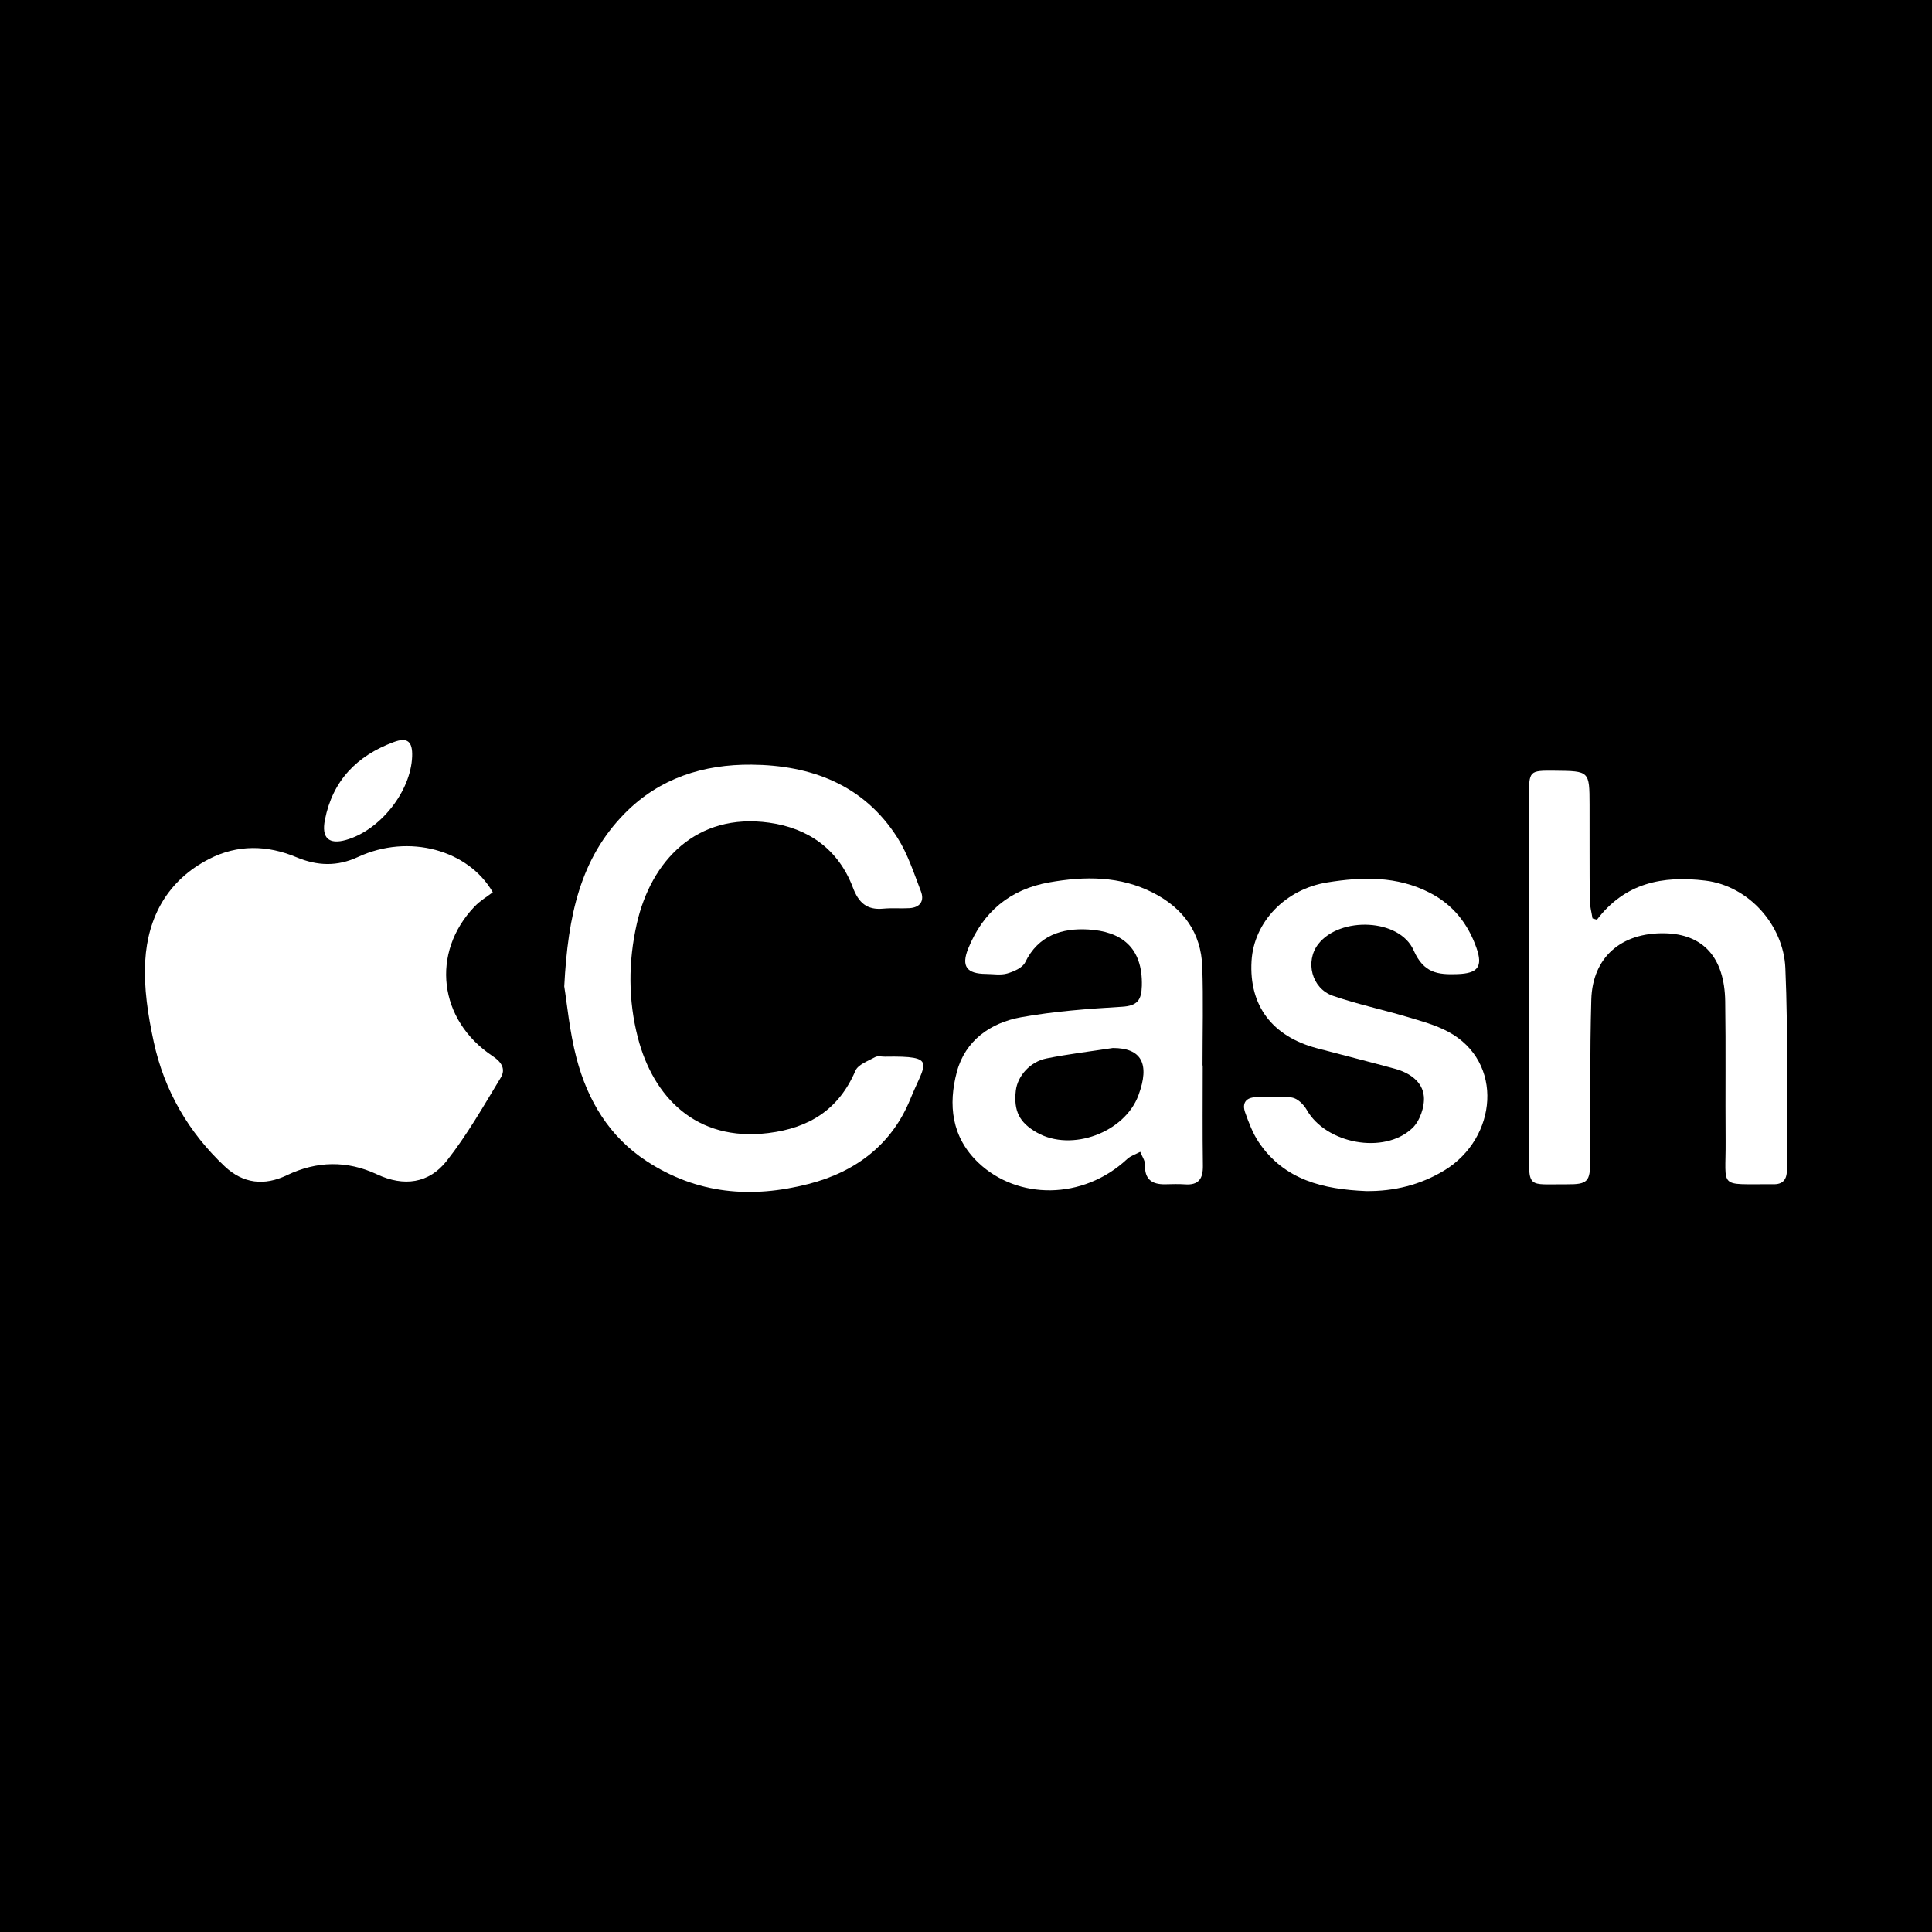 <svg width="200" height="200" viewBox="0 0 200 200" fill="none" xmlns="http://www.w3.org/2000/svg">
<rect x="0" y="0" width="200" height="200" fill="#808080" stroke="none"/>
<g clip-path="url(#clip0_6_24637)">
<path d="M200 0H0V200H200V0Z" fill="black"/>
<path d="M51.013 92.368C50.445 92.807 49.701 93.246 49.126 93.848C44.564 98.627 45.391 105.608 51.005 109.332C51.952 109.96 52.364 110.691 51.837 111.56C50.06 114.491 48.35 117.498 46.238 120.18C44.407 122.505 41.818 122.874 39.031 121.57C35.934 120.121 32.802 120.173 29.7 121.659C27.367 122.777 25.169 122.534 23.272 120.75C19.505 117.209 16.998 112.876 15.913 107.846C15.323 105.113 14.87 102.245 15.033 99.478C15.302 94.897 17.366 91.126 21.643 88.924C24.606 87.398 27.685 87.485 30.674 88.735C32.864 89.651 34.908 89.712 37.053 88.717C42.339 86.265 48.5 87.994 51.013 92.368Z" fill="white"/>
<path d="M58.412 102.113C58.794 94.727 60.083 88.869 64.675 84.2C68.291 80.524 72.867 79.117 77.79 79.158C83.95 79.21 89.408 81.223 92.899 86.714C93.972 88.401 94.604 90.381 95.332 92.268C95.713 93.255 95.262 93.947 94.149 94.013C93.245 94.067 92.33 93.981 91.43 94.066C89.737 94.226 88.884 93.45 88.294 91.886C86.797 87.918 83.682 85.73 79.624 85.164C72.088 84.113 67.391 89.12 65.921 95.63C65.03 99.579 65.028 103.552 66.035 107.43C67.609 113.494 71.999 118.222 79.542 117.292C83.762 116.772 86.834 114.862 88.553 110.842C88.832 110.191 89.869 109.832 90.604 109.425C90.867 109.279 91.272 109.391 91.612 109.385C97.129 109.29 95.76 110.013 94.243 113.76C92.368 118.392 88.686 121.282 83.719 122.561C77.766 124.094 72.164 123.609 66.96 120.216C63.069 117.679 60.824 113.906 59.679 109.535C58.952 106.763 58.699 103.868 58.412 102.113Z" fill="white"/>
<path d="M165.313 95.21C168.215 91.407 172.088 90.619 176.546 91.162C181.043 91.71 184.629 95.791 184.819 100.205C185.12 107.171 184.946 114.158 184.976 121.136C184.98 122.103 184.555 122.634 183.541 122.591C183.484 122.589 183.428 122.595 183.371 122.594C177.802 122.549 178.676 123.15 178.635 118.114C178.597 113.292 178.666 108.468 178.592 103.647C178.523 99.107 176.299 96.684 172.312 96.613C167.827 96.533 164.855 99.098 164.731 103.483C164.573 109.039 164.64 114.601 164.619 120.16C164.611 122.324 164.362 122.618 162.175 122.601C158.093 122.569 158.269 123.142 158.27 118.801C158.273 106.716 158.272 94.631 158.277 82.546C158.278 79.763 158.288 79.759 160.976 79.784C164.535 79.817 164.54 79.817 164.55 83.3C164.559 86.591 164.541 89.882 164.572 93.172C164.578 93.806 164.757 94.439 164.856 95.073C165.009 95.119 165.161 95.164 165.313 95.21Z" fill="white"/>
<path d="M124.506 110.297C124.506 113.755 124.472 117.214 124.523 120.672C124.543 122.028 124.082 122.712 122.654 122.604C121.978 122.553 121.294 122.588 120.614 122.598C119.244 122.62 118.48 122.083 118.529 120.582C118.544 120.139 118.211 119.685 118.038 119.236C117.583 119.481 117.05 119.642 116.684 119.983C112.081 124.271 105.323 124.199 101.29 120.372C98.485 117.71 98.147 114.347 99.057 110.945C99.919 107.725 102.528 105.876 105.696 105.305C109.136 104.685 112.654 104.425 116.15 104.218C117.733 104.124 118.165 103.532 118.204 102.061C118.312 98.037 116.042 96.41 112.636 96.219C109.956 96.068 107.483 96.816 106.13 99.616C105.856 100.183 104.954 100.576 104.262 100.775C103.581 100.971 102.8 100.825 102.063 100.82C100.074 100.806 99.488 100.033 100.228 98.198C101.762 94.398 104.552 92.062 108.614 91.344C112.304 90.691 115.951 90.663 119.394 92.433C122.506 94.033 124.342 96.56 124.46 100.093C124.574 103.491 124.485 106.896 124.485 110.297C124.493 110.297 124.5 110.297 124.506 110.297ZM115.201 108.487C112.913 108.838 110.609 109.113 108.341 109.566C106.622 109.909 105.328 111.402 105.157 112.908C104.919 115.009 105.531 116.219 107.352 117.248C110.928 119.271 116.425 117.244 117.853 113.376C119.061 110.109 118.159 108.488 115.201 108.487Z" fill="white"/>
<path d="M141.41 123.3C137.024 123.116 132.955 122.181 130.303 118.237C129.682 117.314 129.278 116.223 128.899 115.165C128.562 114.226 128.949 113.604 130.017 113.584C131.265 113.56 132.534 113.431 133.752 113.619C134.319 113.707 134.96 114.337 135.272 114.889C137.247 118.387 143.266 119.562 146.204 116.786C146.979 116.054 147.492 114.576 147.398 113.504C147.261 111.952 145.899 111.045 144.387 110.633C141.712 109.904 139.024 109.225 136.344 108.517C131.691 107.288 129.291 104.091 129.559 99.491C129.797 95.414 133.102 92.038 137.395 91.348C141.045 90.761 144.605 90.67 148.014 92.421C150.419 93.656 151.955 95.618 152.835 98.105C153.538 100.092 152.973 100.765 150.88 100.839C148.859 100.91 147.385 100.75 146.343 98.386C144.88 95.066 138.706 94.856 136.468 97.731C135.08 99.515 135.775 102.322 137.979 103.084C140.481 103.949 143.089 104.499 145.63 105.256C147.087 105.69 148.595 106.093 149.921 106.805C155.733 109.927 155.012 117.819 149.524 121.156C147.057 122.655 144.322 123.337 141.41 123.3Z" fill="white"/>
<path d="M42.666 78.309C42.533 81.929 39.359 85.942 35.835 86.947C34.03 87.462 33.268 86.741 33.633 84.879C34.434 80.793 36.956 78.229 40.768 76.815C42.168 76.296 42.723 76.746 42.666 78.309Z" fill="white"/>
</g>
<defs>
<clipPath id="clip0_6_24637">
<rect width="200" height="200" fill="white"/>
</clipPath>
</defs>
</svg>
